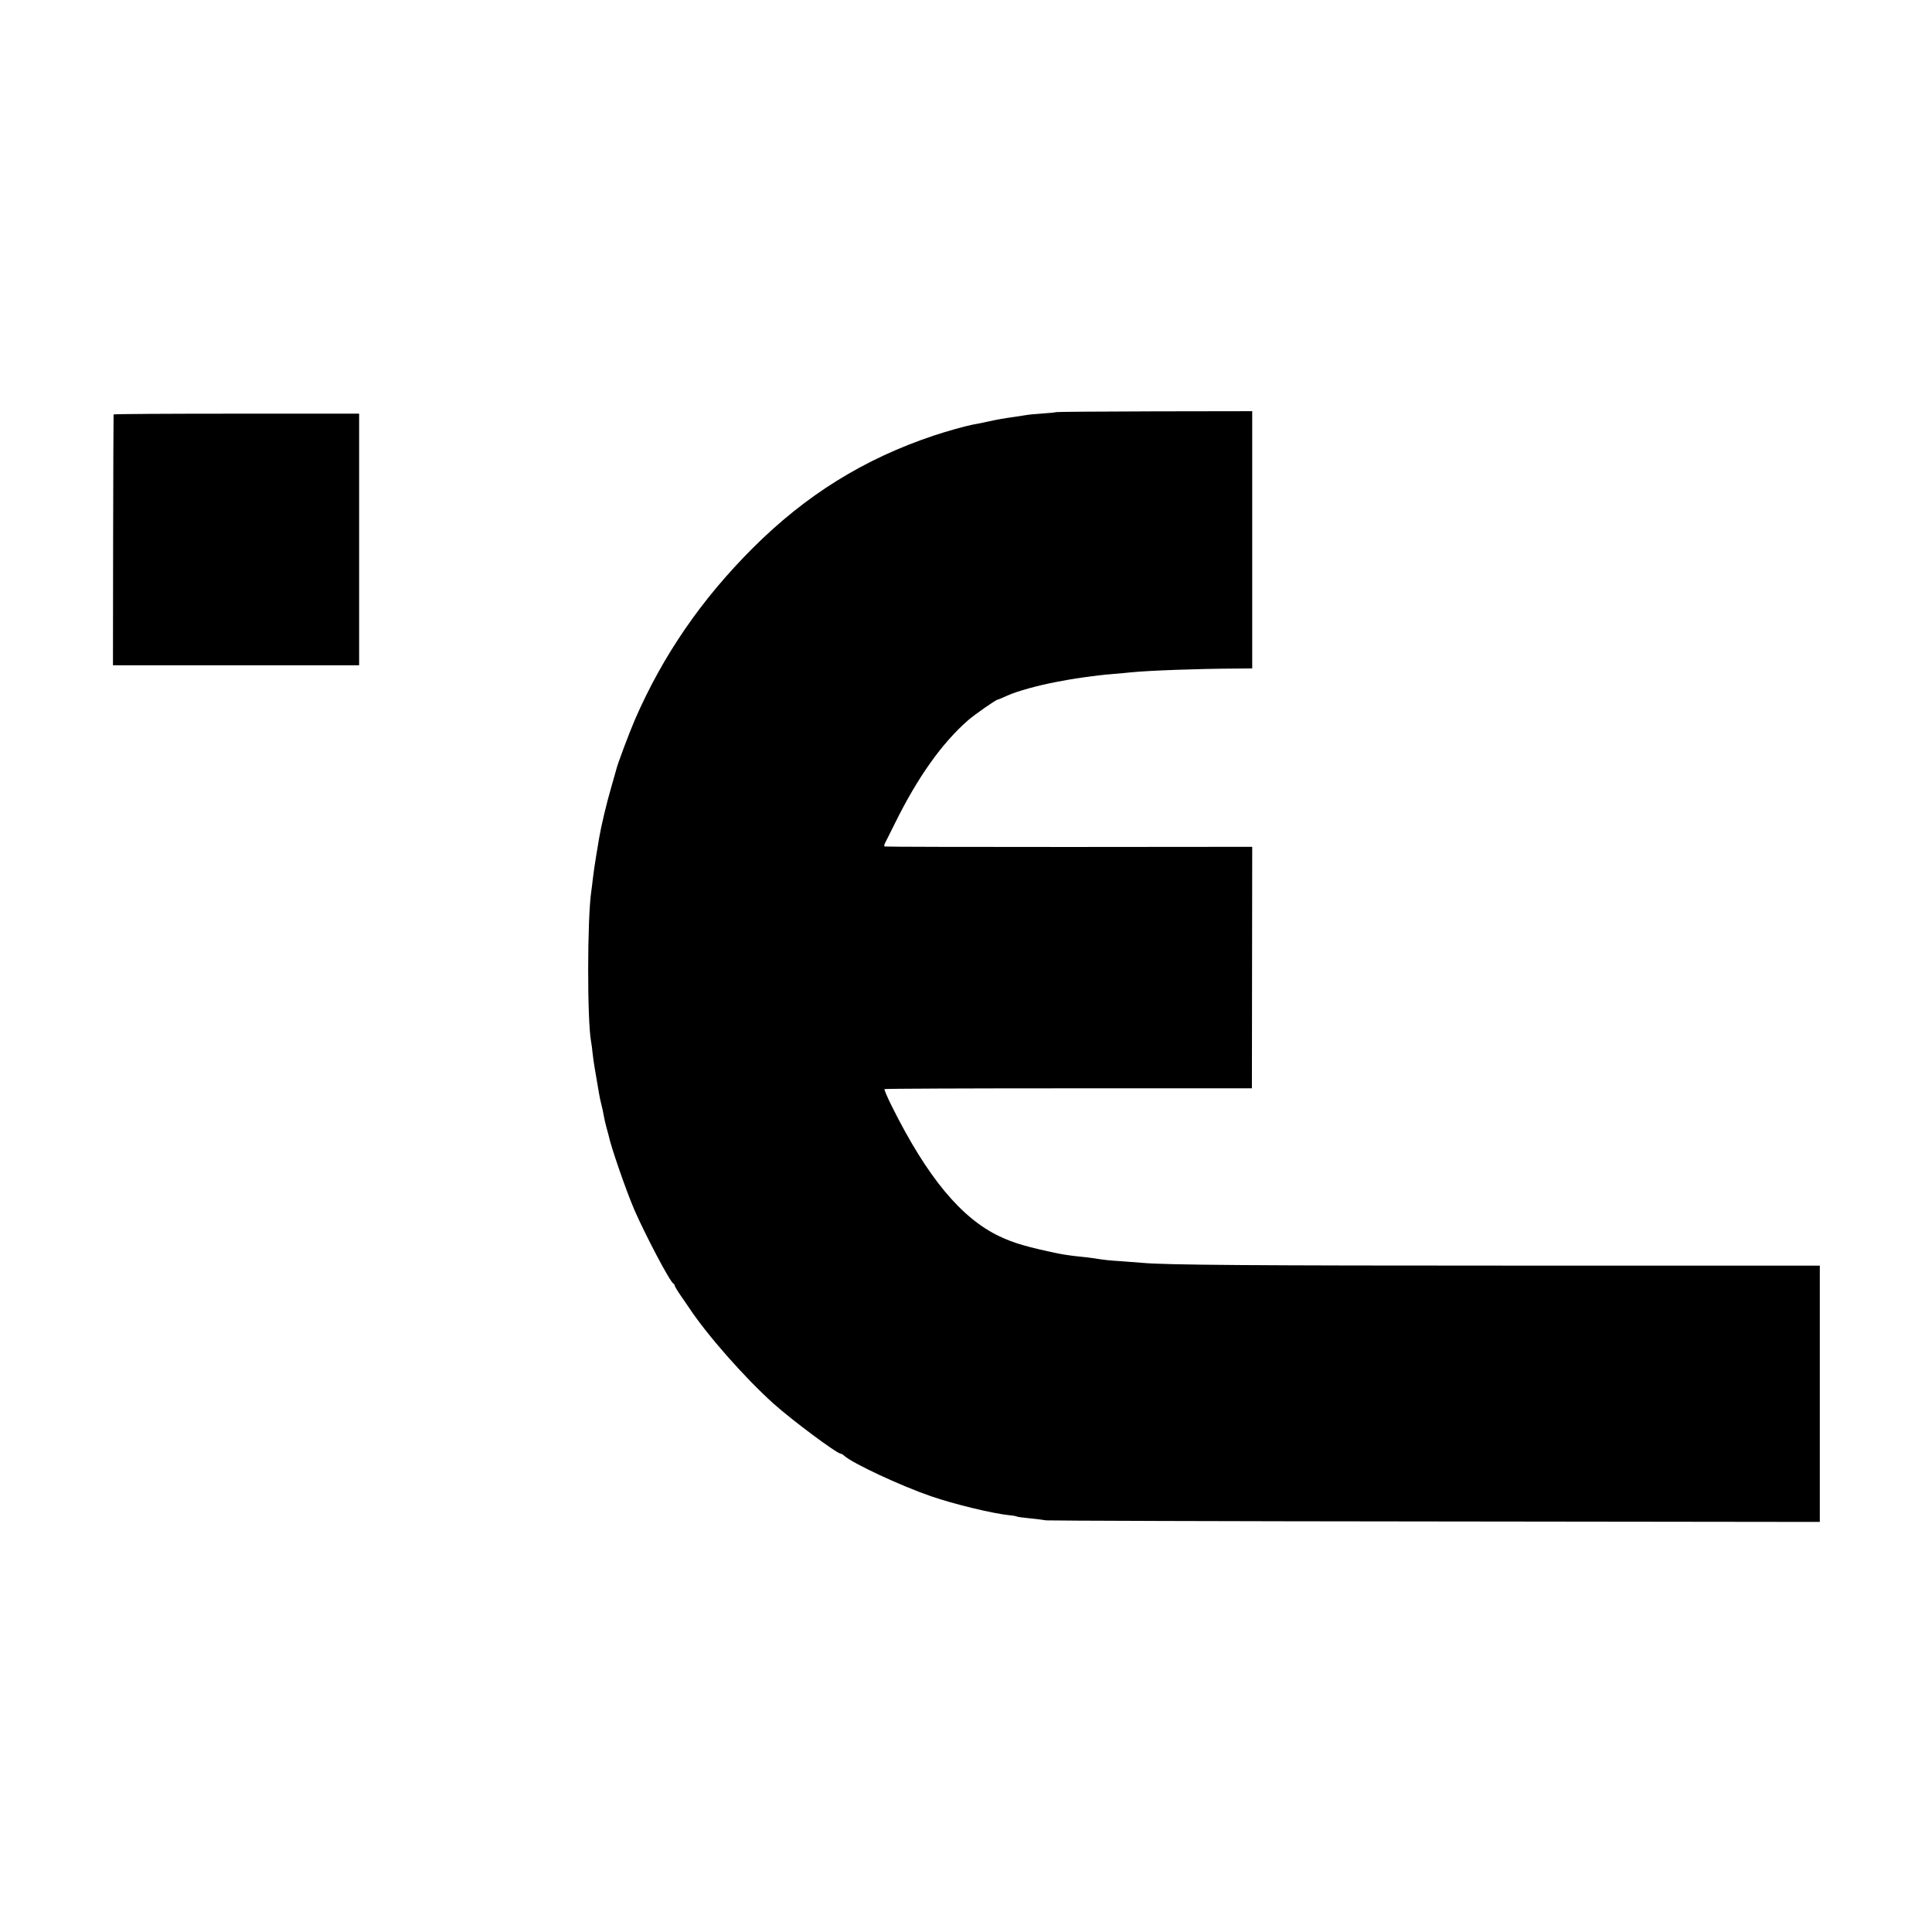 <?xml version="1.0" standalone="no"?>
<!DOCTYPE svg PUBLIC "-//W3C//DTD SVG 20010904//EN"
 "http://www.w3.org/TR/2001/REC-SVG-20010904/DTD/svg10.dtd">
<svg version="1.0" xmlns="http://www.w3.org/2000/svg"
 width="1240pt" height="1240pt" viewBox="0 0 1240 1240"
 preserveAspectRatio="xMidYMid meet">
<g transform="translate(0,1240) scale(0.1,-0.1)"
fill="#000000" stroke="none">
<path d="M6778 9755 c-1 -2 -41 -6 -88 -9 -47 -3 -96 -8 -110 -11 -14 -2 -43
-7 -65 -10 -83 -12 -112 -17 -180 -32 -38 -8 -81 -17 -95 -19 -50 -10 -167
-43 -245 -69 -450 -150 -824 -383 -1165 -724 -328 -328 -574 -686 -752 -1093
-37 -85 -115 -292 -123 -328 -2 -8 -18 -62 -34 -120 -28 -96 -62 -239 -75
-315 -3 -16 -12 -70 -20 -120 -8 -49 -18 -115 -21 -145 -3 -30 -8 -66 -10 -80
-26 -174 -27 -829 -1 -968 2 -9 7 -44 10 -77 6 -53 13 -92 41 -255 3 -19 10
-51 15 -70 5 -19 12 -51 15 -70 3 -19 11 -53 17 -75 6 -22 12 -45 14 -51 14
-72 113 -357 165 -478 71 -163 231 -467 251 -474 4 -2 8 -8 8 -12 0 -5 18 -35
40 -67 22 -32 46 -66 53 -77 114 -173 358 -450 542 -615 118 -106 407 -321
431 -321 4 0 15 -6 23 -14 57 -50 366 -194 556 -259 147 -51 396 -111 503
-122 24 -2 46 -6 50 -9 4 -2 41 -7 82 -11 41 -4 89 -10 105 -13 17 -2 1140 -6
2498 -7 l2467 -3 0 822 0 823 -1947 0 c-1692 0 -2256 4 -2403 18 -19 1 -78 6
-130 10 -94 6 -107 8 -185 20 -22 3 -60 8 -85 10 -42 4 -106 13 -140 20 -194
41 -283 66 -375 110 -245 116 -464 379 -691 835 -29 58 -50 107 -47 110 2 3
534 5 1181 5 l1177 0 1 775 1 775 -1176 -1 c-647 0 -1179 1 -1183 3 -4 2 -3
12 2 21 5 9 32 64 61 122 148 301 304 520 473 668 46 39 179 132 190 132 3 0
30 11 60 25 63 29 202 67 320 89 113 21 119 22 264 41 20 3 66 7 102 10 36 3
85 7 110 10 120 12 438 23 661 24 l116 1 0 825 0 826 -628 -1 c-345 -1 -629
-3 -631 -5z"/>
<path d="M729 9740 c-1 -3 -2 -366 -3 -807 l-1 -803 790 0 790 0 0 807 0 808
-788 0 c-433 0 -788 -2 -788 -5z"/>
</g>
</svg>
